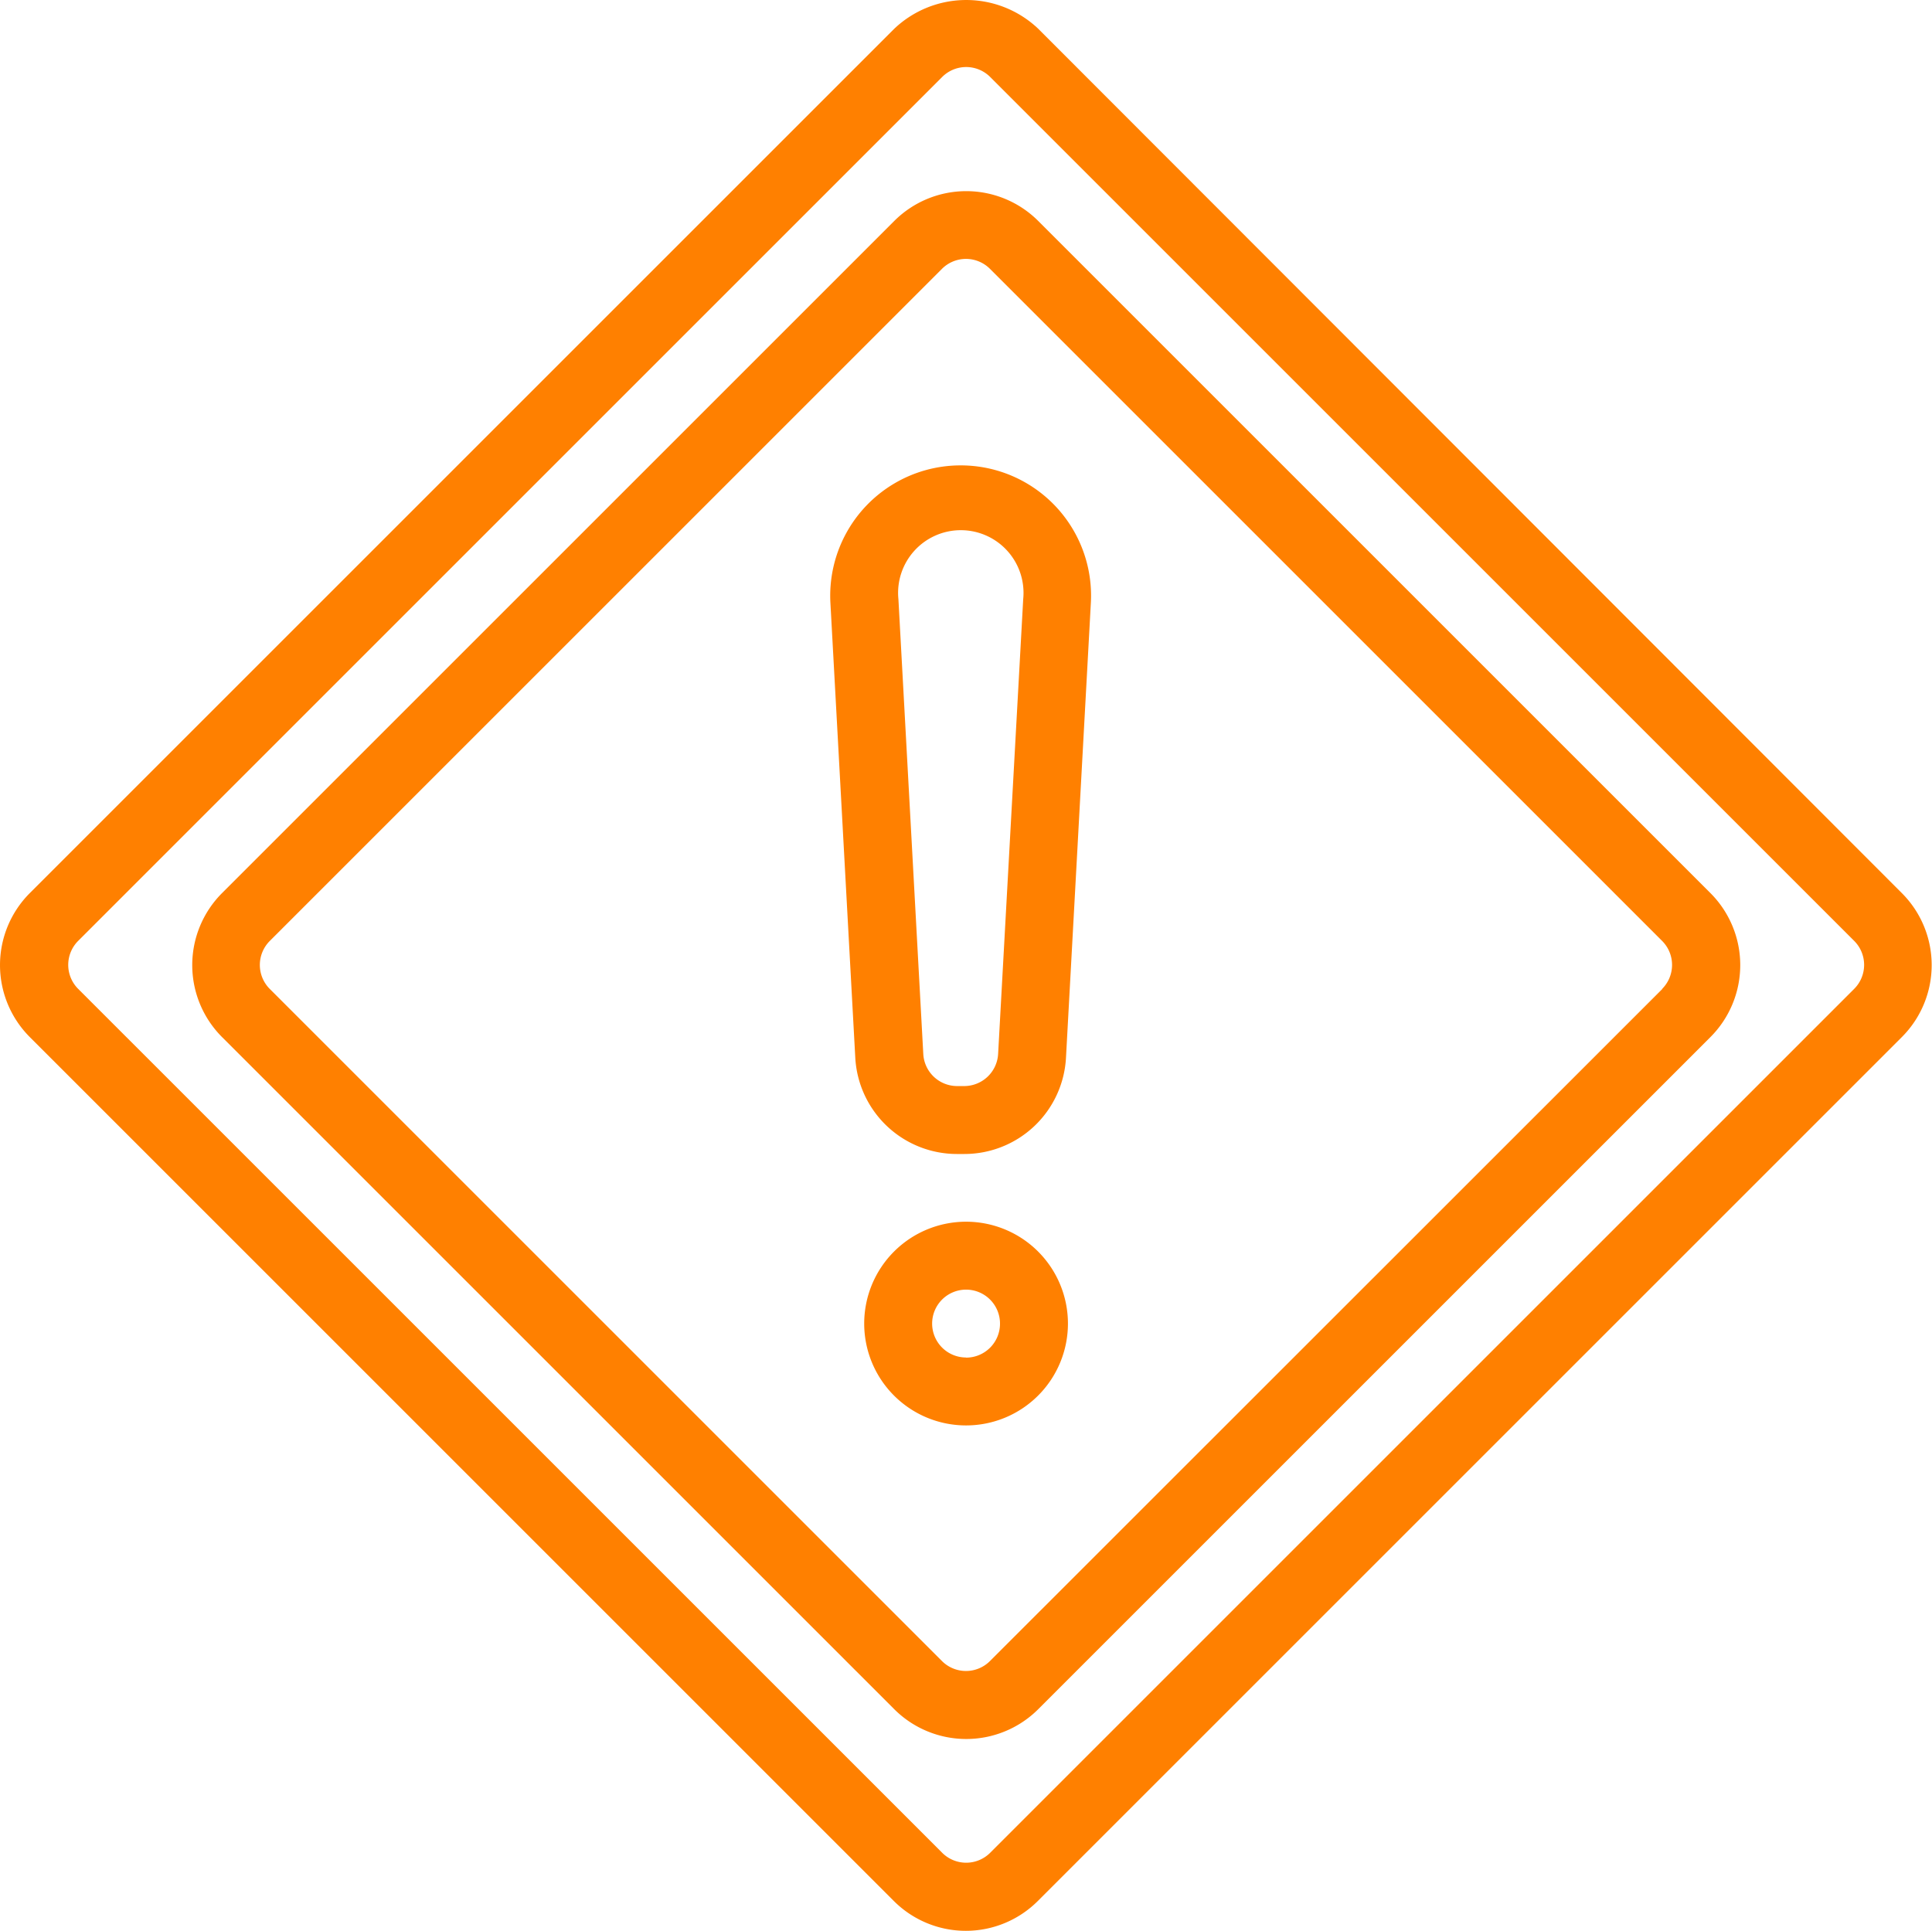 <svg id="problem" xmlns="http://www.w3.org/2000/svg" width="27.728" height="27.714" viewBox="0 0 27.728 27.714">
  <path id="パス_6698" data-name="パス 6698" d="M57.4,45.63a1.461,1.461,0,0,0-2.067,0l-9.647,9.647a1.462,1.462,0,0,0,0,2.067l9.647,9.647a1.462,1.462,0,0,0,2.067,0l9.647-9.647a1.462,1.462,0,0,0,0-2.067Zm8.958,11.022L56.707,66.3a.487.487,0,0,1-.689,0l-9.647-9.647a.487.487,0,0,1,0-.689l9.647-9.647a.487.487,0,0,1,.689,0l9.647,9.647A.487.487,0,0,1,66.354,56.652Zm0,0" transform="translate(-42.499 -42.458)" fill="#ff8000"/>
  <path id="パス_6699" data-name="パス 6699" d="M14.9.558a1.5,1.5,0,0,0-2.067,0L.427,12.964a1.462,1.462,0,0,0,0,2.067l12.4,12.4a1.461,1.461,0,0,0,2.067,0l12.4-12.4a1.461,1.461,0,0,0,0-2.067ZM26.61,14.339l-12.4,12.4a.487.487,0,0,1-.689,0l-12.4-12.4a.487.487,0,0,1,0-.689l12.4-12.4a.487.487,0,0,1,.689,0l12.4,12.4A.487.487,0,0,1,26.61,14.339Zm0,0" transform="translate(0.001 -0.145)" fill="#ff8000"/>
  <path id="パス_6700" data-name="パス 6700" d="M197.516,109.828a1.871,1.871,0,0,0-1.868,1.973l.357,6.529a1.462,1.462,0,0,0,1.462,1.382h.1a1.461,1.461,0,0,0,1.462-1.382l.357-6.529a1.87,1.87,0,0,0-1.873-1.973Zm.539,8.448a.488.488,0,0,1-.487.461h-.1a.487.487,0,0,1-.487-.461l-.357-6.528a.9.9,0,1,1,1.791,0Zm0,0" transform="translate(-183.73 -103.148)" fill="#ff8000"/>
  <path id="パス_6701" data-name="パス 6701" d="M205.107,288.1a1.462,1.462,0,1,0,1.462,1.462A1.462,1.462,0,0,0,205.107,288.1Zm0,1.949a.487.487,0,1,1,.487-.487A.487.487,0,0,1,205.107,290.051Zm0,0" transform="translate(-191.242 -270.564)" fill="#ff8000"/>
</svg>
